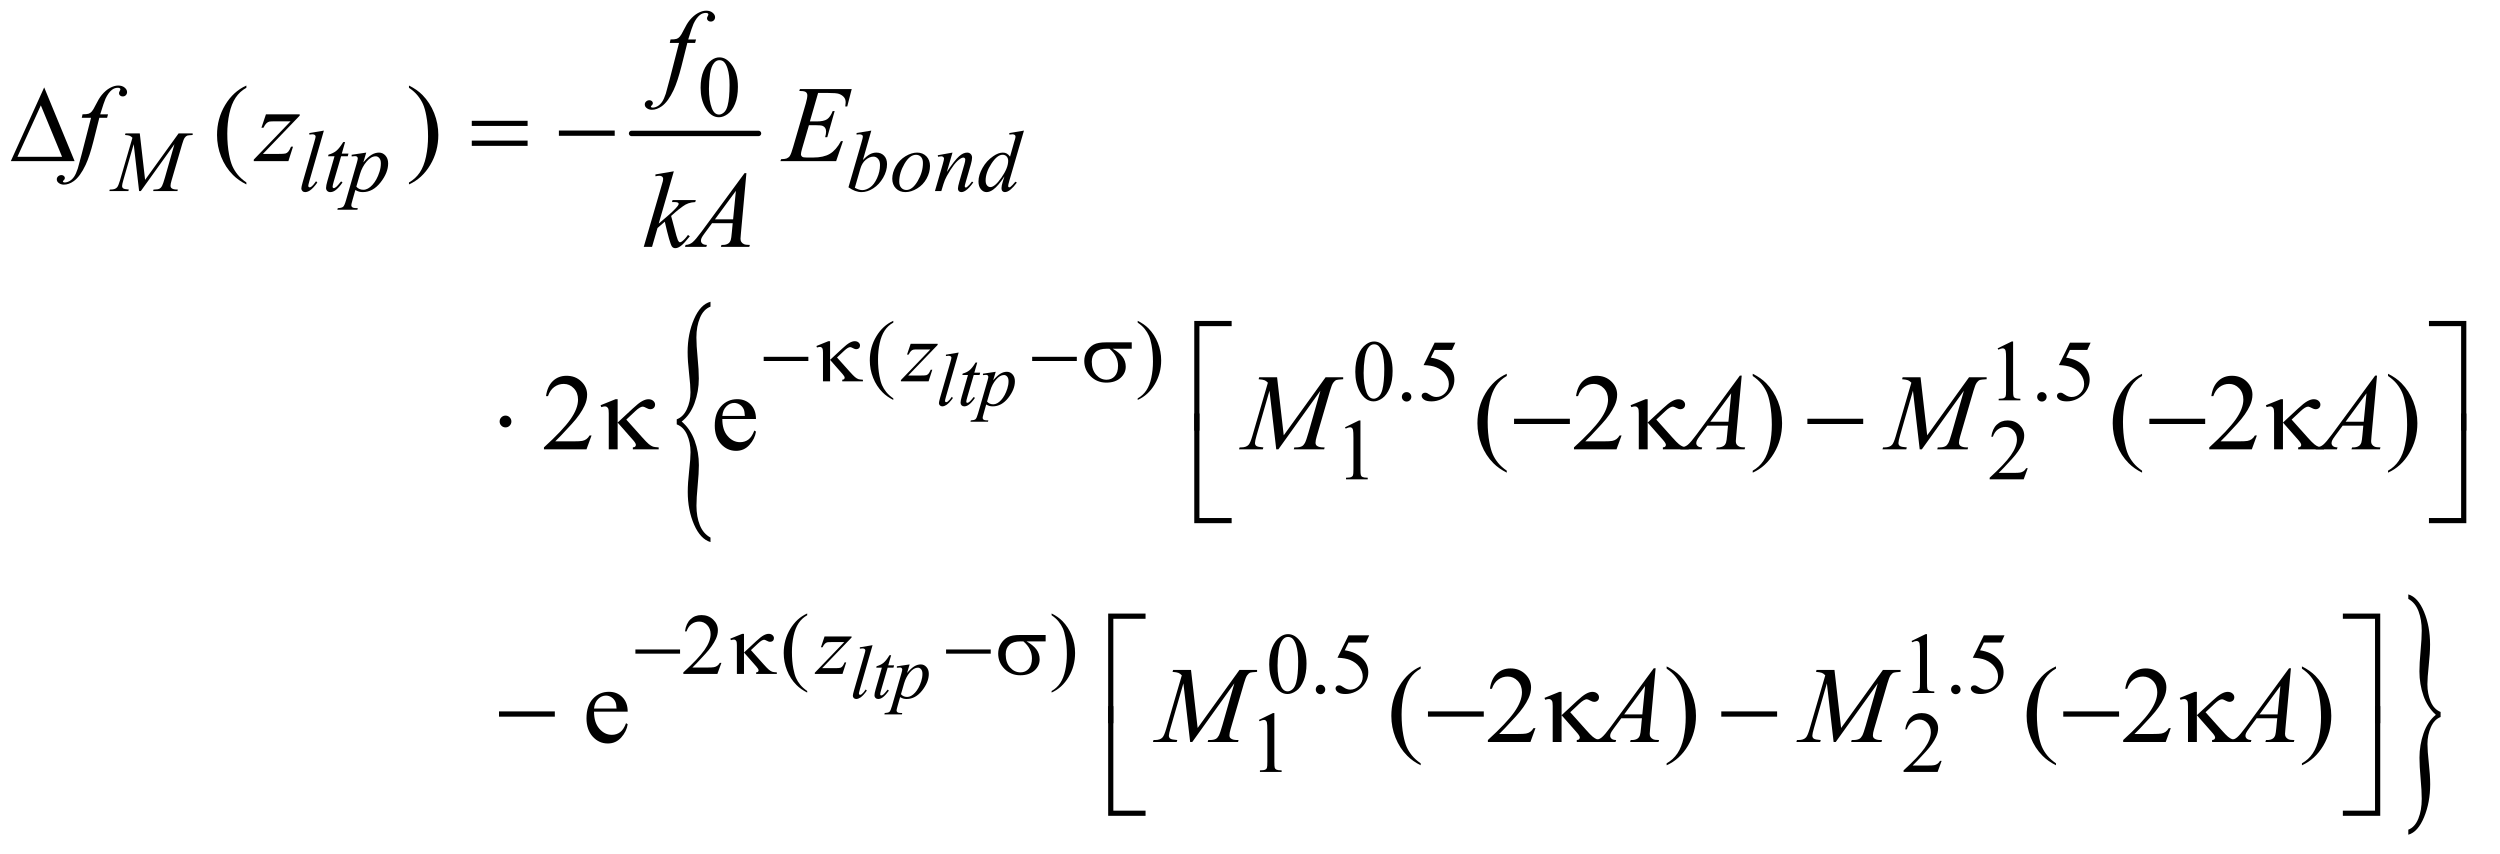 <?xml version="1.0" encoding="UTF-8"?>
<!DOCTYPE svg PUBLIC '-//W3C//DTD SVG 1.0//EN'
          'http://www.w3.org/TR/2001/REC-SVG-20010904/DTD/svg10.dtd'>
<svg stroke-dasharray="none" shape-rendering="auto" xmlns="http://www.w3.org/2000/svg" font-family="'Dialog'" text-rendering="auto" width="360" fill-opacity="1" color-interpolation="auto" color-rendering="auto" preserveAspectRatio="xMidYMid meet" font-size="12px" viewBox="0 0 360 123" fill="black" xmlns:xlink="http://www.w3.org/1999/xlink" stroke="black" image-rendering="auto" stroke-miterlimit="10" stroke-linecap="square" stroke-linejoin="miter" font-style="normal" stroke-width="1" height="123" stroke-dashoffset="0" font-weight="normal" stroke-opacity="1"
><!--Generated by the Batik Graphics2D SVG Generator--><defs id="genericDefs"
  /><g
  ><defs id="defs1"
    ><clipPath clipPathUnits="userSpaceOnUse" id="clipPath1"
      ><path d="M0.974 2.719 L228.843 2.719 L228.843 80.517 L0.974 80.517 L0.974 2.719 Z"
      /></clipPath
      ><clipPath clipPathUnits="userSpaceOnUse" id="clipPath2"
      ><path d="M31.114 86.864 L31.114 2572.433 L7311.261 2572.433 L7311.261 86.864 Z"
      /></clipPath
      ><clipPath clipPathUnits="userSpaceOnUse" id="clipPath3"
      ><path d="M-2178.622 86.864 L-2178.622 2572.433 L13502.077 2572.433 L13502.077 86.864 Z"
      /></clipPath
      ><clipPath clipPathUnits="userSpaceOnUse" id="clipPath4"
      ><path d="M-0 86.864 L-0 2572.433 L7359.999 2572.433 L7359.999 86.864 Z"
      /></clipPath
      ><clipPath clipPathUnits="userSpaceOnUse" id="clipPath5"
      ><path d="M-8501.921 86.864 L-8501.921 2572.433 L7541.042 2572.433 L7541.042 86.864 Z"
      /></clipPath
      ><clipPath clipPathUnits="userSpaceOnUse" id="clipPath6"
      ><path d="M0 86.864 L0 2572.433 L7359.999 2572.433 L7359.999 86.864 Z"
      /></clipPath
    ></defs
    ><g stroke-width="16" transform="scale(1.576,1.576) translate(-0.974,-2.719) matrix(0.031,0,0,0.031,0,0)" stroke-linejoin="round" stroke-linecap="round"
    ><line y2="481" fill="none" x1="1893" clip-path="url(#clipPath2)" x2="2267" y1="481"
    /></g
    ><g transform="matrix(0.023,0,0,0.049,49.887,-4.284)"
    ><path d="M2067.953 1334.531 L2067.953 1319.75 Q2108.875 1312.562 2131.422 1289.828 Q2153.969 1267.094 2153.969 1240.188 Q2153.969 1220.484 2145.062 1184.297 Q2136.156 1148.109 2136.156 1121.969 Q2136.156 1068.547 2176.32 1025.156 Q2216.484 981.765 2279.375 974.187 L2279.375 988.594 Q2236.188 996.172 2213.641 1021.18 Q2191.094 1046.187 2191.094 1079.156 Q2191.094 1102.265 2198.672 1138.828 Q2206.25 1175.39 2206.25 1200.015 Q2206.25 1237.531 2179.352 1272.203 Q2152.453 1306.875 2099.016 1326.203 Q2153.578 1348.172 2180.102 1382.273 Q2206.625 1416.375 2206.625 1454.265 Q2206.625 1477 2199.047 1514.133 Q2191.469 1551.265 2191.469 1573.625 Q2191.469 1606.219 2212.883 1631.031 Q2234.297 1655.844 2279.375 1667.219 L2279.375 1680.484 Q2216.109 1671.766 2176.508 1629.141 Q2136.906 1586.516 2136.906 1533.078 Q2136.906 1507.688 2145.625 1471.125 Q2154.344 1434.562 2154.344 1416.375 Q2154.344 1388.344 2132.938 1365.414 Q2111.531 1342.484 2067.953 1334.531 Z" stroke="none" clip-path="url(#clipPath4)"
    /></g
    ><g transform="matrix(0.022,0,0,0.049,190.286,-4.284)"
    ><path d="M7325.516 2179.75 L7325.516 2194.531 Q7284.219 2201.734 7261.859 2224.469 Q7239.5 2247.203 7239.5 2274.109 Q7239.5 2293.812 7248.406 2330.188 Q7257.312 2366.562 7257.312 2392.328 Q7257.312 2445.75 7217.148 2489.133 Q7176.984 2532.516 7114.094 2540.484 L7114.094 2525.703 Q7157.281 2518.125 7179.641 2493.305 Q7202 2468.484 7202 2435.141 Q7202 2412.031 7194.609 2375.461 Q7187.219 2338.891 7187.219 2314.266 Q7187.219 2276.75 7214.117 2242.086 Q7241.016 2207.422 7294.453 2188.094 Q7239.5 2166.109 7213.172 2132.008 Q7186.844 2097.906 7186.844 2060.406 Q7186.844 2037.281 7194.422 2000.148 Q7202 1963.016 7202 1940.672 Q7202 1908.453 7180.586 1883.445 Q7159.172 1858.438 7114.094 1847.453 L7114.094 1834.188 Q7177.359 1842.531 7216.961 1885.344 Q7256.562 1928.156 7256.562 1981.203 Q7256.562 2006.594 7247.844 2043.156 Q7239.125 2079.719 7239.125 2098.297 Q7239.125 2125.953 7260.344 2148.875 Q7281.562 2171.797 7325.516 2179.75 Z" stroke="none" clip-path="url(#clipPath6)"
    /></g
    ><g transform="matrix(0.049,0,0,0.049,-1.535,-4.284)"
    ><path d="M2275.625 1136 L2406.875 1136 L2406.875 1148.375 L2275.625 1148.375 L2275.625 1136 ZM2470.75 1090.125 L2470.75 1145 L2506.125 1112.125 Q2519.875 1099.25 2528.188 1094.688 Q2536.5 1090.125 2543.125 1090.125 Q2550.125 1090.125 2554.438 1093.938 Q2558.75 1097.75 2558.75 1102.75 Q2558.75 1107.625 2555.625 1110.625 Q2552.5 1113.625 2547.375 1113.625 Q2543.875 1113.625 2539.75 1111.375 Q2532.5 1107.5 2530.125 1107.5 Q2523.5 1107.5 2512.125 1118.25 L2491.125 1138 L2528.5 1179.75 Q2538.75 1191.25 2543.938 1195.562 Q2549.125 1199.875 2554 1201.625 Q2557.25 1202.75 2567.25 1203.375 L2567.25 1208 L2506.5 1208 L2506.5 1203.375 Q2510.375 1203 2511.75 1201.75 Q2513.625 1199.75 2513.625 1197.5 Q2513.625 1193.75 2507.375 1186.625 L2470.75 1145 L2470.75 1208 L2449.875 1208 L2449.875 1123.375 Q2449.875 1114.375 2448.375 1111.625 Q2445.625 1107 2441 1107 Q2437.875 1107 2432.25 1108.75 L2430.625 1104.25 L2465.625 1090.125 L2470.75 1090.125 ZM3064.625 1136 L3195.875 1136 L3195.875 1148.375 L3064.625 1148.375 L3064.625 1136 ZM3357.25 1112.375 L3301.25 1112.375 Q3320.125 1122.875 3329.875 1135.625 Q3339.625 1148.375 3339.625 1165.125 Q3339.625 1184.375 3324.125 1198.125 Q3308.625 1211.875 3282.625 1211.875 Q3255.25 1211.875 3236.5 1193.25 Q3217.75 1174.625 3217.75 1148.25 Q3217.75 1132.375 3225.625 1119.5 Q3233.5 1106.625 3245.562 1100.062 Q3257.625 1093.5 3282.5 1093.5 L3357.25 1093.5 L3357.25 1112.375 ZM3291.875 1112.375 Q3286.625 1112.25 3283.875 1112.25 Q3261.5 1112.25 3250.688 1122.25 Q3239.875 1132.25 3239.875 1150.5 Q3239.875 1174.375 3252.75 1188.875 Q3265.625 1203.375 3283.25 1203.375 Q3298 1203.375 3307.5 1192.812 Q3317 1182.25 3317 1162.375 Q3317 1133.625 3291.875 1112.375 Z" stroke="none" clip-path="url(#clipPath2)"
    /></g
    ><g transform="matrix(0.049,0,0,0.049,-1.535,-4.284)"
    ><path d="M1898.625 1996 L2029.875 1996 L2029.875 2008.375 L1898.625 2008.375 L1898.625 1996 ZM2217.75 1950.125 L2217.75 2005 L2253.125 1972.125 Q2266.875 1959.25 2275.188 1954.688 Q2283.5 1950.125 2290.125 1950.125 Q2297.125 1950.125 2301.438 1953.938 Q2305.75 1957.75 2305.75 1962.75 Q2305.75 1967.625 2302.625 1970.625 Q2299.5 1973.625 2294.375 1973.625 Q2290.875 1973.625 2286.75 1971.375 Q2279.5 1967.5 2277.125 1967.5 Q2270.5 1967.5 2259.125 1978.25 L2238.125 1998 L2275.5 2039.75 Q2285.75 2051.25 2290.938 2055.562 Q2296.125 2059.875 2301 2061.625 Q2304.25 2062.75 2314.25 2063.375 L2314.25 2068 L2253.5 2068 L2253.5 2063.375 Q2257.375 2063 2258.75 2061.75 Q2260.625 2059.75 2260.625 2057.5 Q2260.625 2053.75 2254.375 2046.625 L2217.75 2005 L2217.75 2068 L2196.875 2068 L2196.875 1983.375 Q2196.875 1974.375 2195.375 1971.625 Q2192.625 1967 2188 1967 Q2184.875 1967 2179.25 1968.75 L2177.625 1964.25 L2212.625 1950.125 L2217.75 1950.125 ZM2811.625 1996 L2942.875 1996 L2942.875 2008.375 L2811.625 2008.375 L2811.625 1996 ZM3104.25 1972.375 L3048.25 1972.375 Q3067.125 1982.875 3076.875 1995.625 Q3086.625 2008.375 3086.625 2025.125 Q3086.625 2044.375 3071.125 2058.125 Q3055.625 2071.875 3029.625 2071.875 Q3002.25 2071.875 2983.5 2053.25 Q2964.75 2034.625 2964.75 2008.25 Q2964.75 1992.375 2972.625 1979.5 Q2980.5 1966.625 2992.562 1960.062 Q3004.625 1953.5 3029.5 1953.5 L3104.25 1953.5 L3104.25 1972.375 ZM3038.875 1972.375 Q3033.625 1972.25 3030.875 1972.25 Q3008.5 1972.25 2997.688 1982.25 Q2986.875 1992.25 2986.875 2010.5 Q2986.875 2034.375 2999.75 2048.875 Q3012.625 2063.375 3030.25 2063.375 Q3045 2063.375 3054.5 2052.812 Q3064 2042.25 3064 2022.375 Q3064 1993.625 3038.875 1972.375 Z" stroke="none" clip-path="url(#clipPath2)"
    /></g
    ><g transform="matrix(0.049,0,0,0.049,-1.535,-4.284)"
    ><path d="M250.562 561 L63.062 561 L161.188 344.281 L250.562 561 ZM213.688 548.188 L151.344 397.094 L82.594 548.188 L213.688 548.188 ZM1417.781 442.406 L1581.844 442.406 L1581.844 457.562 L1417.781 457.562 L1417.781 442.406 ZM1417.781 500.688 L1581.844 500.688 L1581.844 516.156 L1417.781 516.156 L1417.781 500.688 ZM1673.781 471 L1837.844 471 L1837.844 486.469 L1673.781 486.469 L1673.781 471 Z" stroke="none" clip-path="url(#clipPath2)"
    /></g
    ><g transform="matrix(0.049,0,0,0.049,-1.535,-4.284)"
    ><path d="M3556.156 1352.938 L3541 1352.938 L3541 1030.594 L3650.844 1030.594 L3650.844 1045.906 L3556.156 1045.906 L3556.156 1352.938 ZM7169.469 1030.594 L7279.312 1030.594 L7279.312 1352.938 L7264 1352.938 L7264 1045.906 L7169.469 1045.906 L7169.469 1030.594 Z" stroke="none" clip-path="url(#clipPath2)"
    /></g
    ><g transform="matrix(0.049,0,0,0.049,-1.535,-4.284)"
    ><path d="M1534.188 1326.125 Q1534.188 1333.312 1529.109 1338.391 Q1524.031 1343.469 1517 1343.469 Q1509.812 1343.469 1504.734 1338.391 Q1499.656 1333.312 1499.656 1326.125 Q1499.656 1318.938 1504.734 1313.859 Q1509.812 1308.781 1517 1308.781 Q1524.031 1308.781 1529.109 1313.859 Q1534.188 1318.938 1534.188 1326.125 ZM1846.438 1260.656 L1846.438 1329.25 L1890.656 1288.156 Q1907.844 1272.062 1918.235 1266.36 Q1928.625 1260.656 1936.906 1260.656 Q1945.656 1260.656 1951.047 1265.422 Q1956.438 1270.188 1956.438 1276.438 Q1956.438 1282.531 1952.531 1286.281 Q1948.625 1290.031 1942.219 1290.031 Q1937.844 1290.031 1932.688 1287.219 Q1923.625 1282.375 1920.657 1282.375 Q1912.375 1282.375 1898.157 1295.813 L1871.907 1320.5 L1918.625 1372.688 Q1931.438 1387.063 1937.922 1392.453 Q1944.406 1397.844 1950.5 1400.032 Q1954.563 1401.438 1967.063 1402.219 L1967.063 1408 L1891.125 1408 L1891.125 1402.219 Q1895.969 1401.75 1897.688 1400.188 Q1900.032 1397.688 1900.032 1394.875 Q1900.032 1390.188 1892.219 1381.282 L1846.438 1329.25 L1846.438 1408 L1820.344 1408 L1820.344 1302.219 Q1820.344 1290.969 1818.469 1287.532 Q1815.032 1281.75 1809.25 1281.75 Q1805.344 1281.75 1798.313 1283.938 L1796.282 1278.313 L1840.032 1260.657 L1846.438 1260.657 ZM4480.781 1318 L4644.844 1318 L4644.844 1333.469 L4480.781 1333.469 L4480.781 1318 ZM4873.438 1260.656 L4873.438 1329.25 L4917.656 1288.156 Q4934.844 1272.062 4945.234 1266.36 Q4955.625 1260.656 4963.906 1260.656 Q4972.656 1260.656 4978.047 1265.422 Q4983.438 1270.188 4983.438 1276.438 Q4983.438 1282.531 4979.531 1286.281 Q4975.625 1290.031 4969.219 1290.031 Q4964.844 1290.031 4959.688 1287.219 Q4950.625 1282.375 4947.656 1282.375 Q4939.375 1282.375 4925.156 1295.813 L4898.906 1320.5 L4945.625 1372.688 Q4958.438 1387.063 4964.922 1392.453 Q4971.406 1397.844 4977.5 1400.032 Q4981.562 1401.438 4994.062 1402.219 L4994.062 1408 L4918.125 1408 L4918.125 1402.219 Q4922.969 1401.75 4924.688 1400.188 Q4927.031 1397.688 4927.031 1394.875 Q4927.031 1390.188 4919.219 1381.282 L4873.438 1329.25 L4873.438 1408 L4847.344 1408 L4847.344 1302.219 Q4847.344 1290.969 4845.469 1287.532 Q4842.031 1281.75 4836.25 1281.75 Q4832.344 1281.75 4825.312 1283.938 L4823.281 1278.313 L4867.031 1260.657 L4873.438 1260.657 ZM5342.781 1318 L5506.844 1318 L5506.844 1333.469 L5342.781 1333.469 L5342.781 1318 ZM6347.781 1318 L6511.844 1318 L6511.844 1333.469 L6347.781 1333.469 L6347.781 1318 ZM6740.438 1260.656 L6740.438 1329.25 L6784.656 1288.156 Q6801.844 1272.062 6812.234 1266.36 Q6822.625 1260.656 6830.906 1260.656 Q6839.656 1260.656 6845.047 1265.422 Q6850.438 1270.188 6850.438 1276.438 Q6850.438 1282.531 6846.531 1286.281 Q6842.625 1290.031 6836.219 1290.031 Q6831.844 1290.031 6826.688 1287.219 Q6817.625 1282.375 6814.656 1282.375 Q6806.375 1282.375 6792.156 1295.813 L6765.906 1320.5 L6812.625 1372.688 Q6825.438 1387.063 6831.922 1392.453 Q6838.406 1397.844 6844.5 1400.032 Q6848.562 1401.438 6861.062 1402.219 L6861.062 1408 L6785.125 1408 L6785.125 1402.219 Q6789.969 1401.75 6791.688 1400.188 Q6794.031 1397.688 6794.031 1394.875 Q6794.031 1390.188 6786.219 1381.282 L6740.438 1329.25 L6740.438 1408 L6714.344 1408 L6714.344 1302.219 Q6714.344 1290.969 6712.469 1287.532 Q6709.031 1281.75 6703.25 1281.75 Q6699.344 1281.75 6692.312 1283.938 L6690.281 1278.313 L6734.031 1260.657 L6740.438 1260.657 Z" stroke="none" clip-path="url(#clipPath2)"
    /></g
    ><g transform="matrix(0.049,0,0,0.049,-1.535,-4.284)"
    ><path d="M3650.844 1624.938 L3541 1624.938 L3541 1302.594 L3556.156 1302.594 L3556.156 1609.781 L3650.844 1609.781 L3650.844 1624.937 ZM7264 1302.594 L7279.312 1302.594 L7279.312 1624.938 L7169.469 1624.938 L7169.469 1609.781 L7264 1609.781 L7264 1302.594 Z" stroke="none" clip-path="url(#clipPath2)"
    /></g
    ><g transform="matrix(0.049,0,0,0.049,-1.535,-4.284)"
    ><path d="M3303.156 2212.938 L3288 2212.938 L3288 1890.594 L3397.844 1890.594 L3397.844 1905.906 L3303.156 1905.906 L3303.156 2212.938 ZM6916.469 1890.594 L7026.312 1890.594 L7026.312 2212.938 L7011 2212.938 L7011 1905.906 L6916.469 1905.906 L6916.469 1890.594 Z" stroke="none" clip-path="url(#clipPath2)"
    /></g
    ><g transform="matrix(0.049,0,0,0.049,-1.535,-4.284)"
    ><path d="M1497.781 2178 L1661.844 2178 L1661.844 2193.469 L1497.781 2193.469 L1497.781 2178 ZM4227.781 2178 L4391.844 2178 L4391.844 2193.469 L4227.781 2193.469 L4227.781 2178 ZM4620.438 2120.656 L4620.438 2189.25 L4664.656 2148.156 Q4681.844 2132.062 4692.234 2126.359 Q4702.625 2120.656 4710.906 2120.656 Q4719.656 2120.656 4725.047 2125.422 Q4730.438 2130.188 4730.438 2136.438 Q4730.438 2142.531 4726.531 2146.281 Q4722.625 2150.031 4716.219 2150.031 Q4711.844 2150.031 4706.688 2147.219 Q4697.625 2142.375 4694.656 2142.375 Q4686.375 2142.375 4672.156 2155.812 L4645.906 2180.5 L4692.625 2232.688 Q4705.438 2247.062 4711.922 2252.453 Q4718.406 2257.844 4724.5 2260.031 Q4728.562 2261.438 4741.062 2262.219 L4741.062 2268 L4665.125 2268 L4665.125 2262.219 Q4669.969 2261.75 4671.688 2260.188 Q4674.031 2257.688 4674.031 2254.875 Q4674.031 2250.188 4666.219 2241.281 L4620.438 2189.25 L4620.438 2268 L4594.344 2268 L4594.344 2162.219 Q4594.344 2150.969 4592.469 2147.531 Q4589.031 2141.75 4583.25 2141.75 Q4579.344 2141.75 4572.312 2143.938 L4570.281 2138.312 L4614.031 2120.656 L4620.438 2120.656 ZM5089.781 2178 L5253.844 2178 L5253.844 2193.469 L5089.781 2193.469 L5089.781 2178 ZM6094.781 2178 L6258.844 2178 L6258.844 2193.469 L6094.781 2193.469 L6094.781 2178 ZM6487.438 2120.656 L6487.438 2189.25 L6531.656 2148.156 Q6548.844 2132.062 6559.234 2126.359 Q6569.625 2120.656 6577.906 2120.656 Q6586.656 2120.656 6592.047 2125.422 Q6597.438 2130.188 6597.438 2136.438 Q6597.438 2142.531 6593.531 2146.281 Q6589.625 2150.031 6583.219 2150.031 Q6578.844 2150.031 6573.688 2147.219 Q6564.625 2142.375 6561.656 2142.375 Q6553.375 2142.375 6539.156 2155.812 L6512.906 2180.5 L6559.625 2232.688 Q6572.438 2247.062 6578.922 2252.453 Q6585.406 2257.844 6591.5 2260.031 Q6595.562 2261.438 6608.062 2262.219 L6608.062 2268 L6532.125 2268 L6532.125 2262.219 Q6536.969 2261.75 6538.688 2260.188 Q6541.031 2257.688 6541.031 2254.875 Q6541.031 2250.188 6533.219 2241.281 L6487.438 2189.25 L6487.438 2268 L6461.344 2268 L6461.344 2162.219 Q6461.344 2150.969 6459.469 2147.531 Q6456.031 2141.75 6450.25 2141.75 Q6446.344 2141.75 6439.312 2143.938 L6437.281 2138.312 L6481.031 2120.656 L6487.438 2120.656 Z" stroke="none" clip-path="url(#clipPath2)"
    /></g
    ><g transform="matrix(0.049,0,0,0.049,-1.535,-4.284)"
    ><path d="M3397.844 2484.938 L3288 2484.938 L3288 2162.594 L3303.156 2162.594 L3303.156 2469.781 L3397.844 2469.781 L3397.844 2484.938 ZM7011 2162.594 L7026.312 2162.594 L7026.312 2484.938 L6916.469 2484.938 L6916.469 2469.781 L7011 2469.781 L7011 2162.594 Z" stroke="none" clip-path="url(#clipPath2)"
    /></g
    ><g transform="matrix(0.049,0,0,0.049,-1.535,-4.284)"
    ><path d="M2090.25 345.25 Q2090.25 316.25 2099 295.312 Q2107.75 274.375 2122.25 264.125 Q2133.5 256 2145.5 256 Q2165 256 2180.5 275.875 Q2199.875 300.5 2199.875 342.625 Q2199.875 372.125 2191.375 392.75 Q2182.875 413.375 2169.688 422.688 Q2156.5 432 2144.25 432 Q2120 432 2103.875 403.375 Q2090.25 379.25 2090.25 345.25 ZM2114.75 348.375 Q2114.75 383.375 2123.375 405.5 Q2130.5 424.125 2144.625 424.125 Q2151.375 424.125 2158.625 418.062 Q2165.875 412 2169.625 397.75 Q2175.375 376.25 2175.375 337.125 Q2175.375 308.125 2169.375 288.75 Q2164.875 274.375 2157.75 268.375 Q2152.625 264.25 2145.375 264.25 Q2136.875 264.25 2130.25 271.875 Q2121.25 282.25 2118 304.5 Q2114.75 326.75 2114.75 348.375 Z" stroke="none" clip-path="url(#clipPath2)"
    /></g
    ><g transform="matrix(0.049,0,0,0.049,-1.535,-4.284)"
    ><path d="M2656.5 1258.125 L2656.5 1262.75 Q2637.625 1253.25 2625 1240.5 Q2607 1222.375 2597.25 1197.75 Q2587.5 1173.125 2587.5 1146.625 Q2587.5 1107.875 2606.625 1075.938 Q2625.75 1044 2656.5 1030.25 L2656.5 1035.5 Q2641.125 1044 2631.25 1058.75 Q2621.375 1073.5 2616.5 1096.125 Q2611.625 1118.75 2611.625 1143.375 Q2611.625 1170.125 2615.75 1192 Q2619 1209.25 2623.625 1219.688 Q2628.25 1230.125 2636.062 1239.75 Q2643.875 1249.375 2656.5 1258.125 ZM3374.75 1035.5 L3374.75 1030.25 Q3393.75 1039.625 3406.375 1052.375 Q3424.25 1070.625 3434 1095.188 Q3443.75 1119.75 3443.75 1146.375 Q3443.75 1185.125 3424.688 1217.062 Q3405.625 1249 3374.75 1262.75 L3374.75 1258.125 Q3390.125 1249.5 3400.062 1234.812 Q3410 1220.125 3414.812 1197.438 Q3419.625 1174.75 3419.625 1150.125 Q3419.625 1123.5 3415.5 1101.5 Q3412.375 1084.25 3407.688 1073.875 Q3403 1063.5 3395.25 1053.875 Q3387.5 1044.25 3374.75 1035.5 Z" stroke="none" clip-path="url(#clipPath2)"
    /></g
    ><g transform="matrix(0.049,0,0,0.049,-1.535,-4.284)"
    ><path d="M4014.25 1180.25 Q4014.25 1151.25 4023 1130.312 Q4031.75 1109.375 4046.25 1099.125 Q4057.5 1091 4069.5 1091 Q4089 1091 4104.5 1110.875 Q4123.875 1135.5 4123.875 1177.625 Q4123.875 1207.125 4115.375 1227.75 Q4106.875 1248.375 4093.688 1257.688 Q4080.5 1267 4068.25 1267 Q4044 1267 4027.875 1238.375 Q4014.25 1214.25 4014.25 1180.25 ZM4038.75 1183.375 Q4038.75 1218.375 4047.375 1240.5 Q4054.5 1259.125 4068.625 1259.125 Q4075.375 1259.125 4082.625 1253.062 Q4089.875 1247 4093.625 1232.75 Q4099.375 1211.25 4099.375 1172.125 Q4099.375 1143.125 4093.375 1123.75 Q4088.875 1109.375 4081.75 1103.375 Q4076.625 1099.25 4069.375 1099.25 Q4060.875 1099.25 4054.25 1106.875 Q4045.25 1117.25 4042 1139.5 Q4038.75 1161.75 4038.75 1183.375 ZM4165 1239.75 Q4170.875 1239.75 4174.875 1243.812 Q4178.875 1247.875 4178.875 1253.625 Q4178.875 1259.375 4174.812 1263.438 Q4170.75 1267.5 4165 1267.5 Q4159.25 1267.5 4155.188 1263.438 Q4151.125 1259.375 4151.125 1253.625 Q4151.125 1247.75 4155.188 1243.75 Q4159.25 1239.75 4165 1239.75 ZM4308.125 1094.5 L4298.375 1115.75 L4247.375 1115.75 L4236.25 1138.5 Q4269.375 1143.375 4288.75 1163.125 Q4305.375 1180.125 4305.375 1203.125 Q4305.375 1216.5 4299.938 1227.875 Q4294.5 1239.25 4286.25 1247.25 Q4278 1255.25 4267.875 1260.125 Q4253.5 1267 4238.375 1267 Q4223.125 1267 4216.188 1261.812 Q4209.25 1256.625 4209.25 1250.375 Q4209.25 1246.875 4212.125 1244.188 Q4215 1241.5 4219.375 1241.5 Q4222.625 1241.5 4225.062 1242.5 Q4227.5 1243.5 4233.375 1247.625 Q4242.75 1254.125 4252.375 1254.125 Q4267 1254.125 4278.062 1243.062 Q4289.125 1232 4289.125 1216.125 Q4289.125 1200.75 4279.25 1187.438 Q4269.375 1174.125 4252 1166.875 Q4238.375 1161.25 4214.875 1160.375 L4247.375 1094.5 L4308.125 1094.5 ZM5902 1111.125 L5943.25 1091 L5947.375 1091 L5947.375 1234.125 Q5947.375 1248.375 5948.562 1251.875 Q5949.75 1255.375 5953.5 1257.25 Q5957.25 1259.125 5968.75 1259.375 L5968.75 1264 L5905 1264 L5905 1259.375 Q5917 1259.125 5920.5 1257.312 Q5924 1255.5 5925.375 1252.438 Q5926.75 1249.375 5926.75 1234.125 L5926.75 1142.625 Q5926.75 1124.125 5925.5 1118.875 Q5924.625 1114.875 5922.312 1113 Q5920 1111.125 5916.75 1111.125 Q5912.125 1111.125 5903.875 1115 L5902 1111.125 ZM6032 1239.75 Q6037.875 1239.75 6041.875 1243.812 Q6045.875 1247.875 6045.875 1253.625 Q6045.875 1259.375 6041.812 1263.438 Q6037.75 1267.5 6032 1267.5 Q6026.25 1267.5 6022.188 1263.438 Q6018.125 1259.375 6018.125 1253.625 Q6018.125 1247.75 6022.188 1243.75 Q6026.25 1239.75 6032 1239.75 ZM6175.125 1094.5 L6165.375 1115.75 L6114.375 1115.75 L6103.25 1138.5 Q6136.375 1143.375 6155.75 1163.125 Q6172.375 1180.125 6172.375 1203.125 Q6172.375 1216.5 6166.938 1227.875 Q6161.5 1239.25 6153.25 1247.25 Q6145 1255.25 6134.875 1260.125 Q6120.5 1267 6105.375 1267 Q6090.125 1267 6083.188 1261.812 Q6076.25 1256.625 6076.25 1250.375 Q6076.25 1246.875 6079.125 1244.188 Q6082 1241.5 6086.375 1241.5 Q6089.625 1241.5 6092.062 1242.5 Q6094.5 1243.5 6100.375 1247.625 Q6109.75 1254.125 6119.375 1254.125 Q6134 1254.125 6145.062 1243.062 Q6156.125 1232 6156.125 1216.125 Q6156.125 1200.75 6146.25 1187.438 Q6136.375 1174.125 6119 1166.875 Q6105.375 1161.25 6081.875 1160.375 L6114.375 1094.5 L6175.125 1094.5 Z" stroke="none" clip-path="url(#clipPath2)"
    /></g
    ><g transform="matrix(0.049,0,0,0.049,-1.535,-4.284)"
    ><path d="M3984 1343.125 L4025.25 1323 L4029.375 1323 L4029.375 1466.125 Q4029.375 1480.375 4030.562 1483.875 Q4031.75 1487.375 4035.5 1489.25 Q4039.25 1491.125 4050.75 1491.375 L4050.75 1496 L3987 1496 L3987 1491.375 Q3999 1491.125 4002.5 1489.312 Q4006 1487.5 4007.375 1484.438 Q4008.75 1481.375 4008.75 1466.125 L4008.75 1374.625 Q4008.75 1356.125 4007.5 1350.875 Q4006.625 1346.875 4004.312 1345 Q4002 1343.125 3998.75 1343.125 Q3994.125 1343.125 3985.875 1347 L3984 1343.125 ZM5990.375 1463.375 L5978.5 1496 L5878.5 1496 L5878.5 1491.375 Q5922.625 1451.125 5940.625 1425.625 Q5958.625 1400.125 5958.625 1379 Q5958.625 1362.875 5948.75 1352.5 Q5938.875 1342.125 5925.125 1342.125 Q5912.625 1342.125 5902.688 1349.438 Q5892.75 1356.75 5888 1370.875 L5883.375 1370.875 Q5886.5 1347.75 5899.438 1335.375 Q5912.375 1323 5931.75 1323 Q5952.375 1323 5966.188 1336.25 Q5980 1349.5 5980 1367.5 Q5980 1380.375 5974 1393.25 Q5964.75 1413.5 5944 1436.125 Q5912.875 1470.125 5905.125 1477.125 L5949.375 1477.125 Q5962.875 1477.125 5968.312 1476.125 Q5973.75 1475.125 5978.125 1472.062 Q5982.5 1469 5985.75 1463.375 L5990.375 1463.375 Z" stroke="none" clip-path="url(#clipPath2)"
    /></g
    ><g transform="matrix(0.049,0,0,0.049,-1.535,-4.284)"
    ><path d="M2151.375 2035.375 L2139.5 2068 L2039.5 2068 L2039.5 2063.375 Q2083.625 2023.125 2101.625 1997.625 Q2119.625 1972.125 2119.625 1951 Q2119.625 1934.875 2109.75 1924.5 Q2099.875 1914.125 2086.125 1914.125 Q2073.625 1914.125 2063.688 1921.438 Q2053.75 1928.75 2049 1942.875 L2044.375 1942.875 Q2047.5 1919.75 2060.438 1907.375 Q2073.375 1895 2092.75 1895 Q2113.375 1895 2127.188 1908.25 Q2141 1921.5 2141 1939.5 Q2141 1952.375 2135 1965.25 Q2125.75 1985.5 2105 2008.125 Q2073.875 2042.125 2066.125 2049.125 L2110.375 2049.125 Q2123.875 2049.125 2129.312 2048.125 Q2134.75 2047.125 2139.125 2044.062 Q2143.5 2041 2146.75 2035.375 L2151.375 2035.375 ZM2403.5 2118.125 L2403.5 2122.75 Q2384.625 2113.25 2372 2100.5 Q2354 2082.375 2344.25 2057.75 Q2334.5 2033.125 2334.5 2006.625 Q2334.5 1967.875 2353.625 1935.938 Q2372.75 1904 2403.5 1890.25 L2403.5 1895.5 Q2388.125 1904 2378.25 1918.75 Q2368.375 1933.5 2363.5 1956.125 Q2358.625 1978.75 2358.625 2003.375 Q2358.625 2030.125 2362.75 2052 Q2366 2069.25 2370.625 2079.688 Q2375.25 2090.125 2383.062 2099.75 Q2390.875 2109.375 2403.5 2118.125 ZM3121.75 1895.5 L3121.75 1890.25 Q3140.75 1899.625 3153.375 1912.375 Q3171.25 1930.625 3181 1955.188 Q3190.75 1979.75 3190.75 2006.375 Q3190.75 2045.125 3171.688 2077.062 Q3152.625 2109 3121.75 2122.75 L3121.75 2118.125 Q3137.125 2109.5 3147.062 2094.812 Q3157 2080.125 3161.812 2057.438 Q3166.625 2034.75 3166.625 2010.125 Q3166.625 1983.5 3162.5 1961.5 Q3159.375 1944.25 3154.688 1933.875 Q3150 1923.5 3142.25 1913.875 Q3134.5 1904.25 3121.75 1895.5 Z" stroke="none" clip-path="url(#clipPath2)"
    /></g
    ><g transform="matrix(0.049,0,0,0.049,-1.535,-4.284)"
    ><path d="M3761.25 2040.25 Q3761.25 2011.25 3770 1990.312 Q3778.75 1969.375 3793.25 1959.125 Q3804.5 1951 3816.5 1951 Q3836 1951 3851.5 1970.875 Q3870.875 1995.5 3870.875 2037.625 Q3870.875 2067.125 3862.375 2087.75 Q3853.875 2108.375 3840.688 2117.688 Q3827.5 2127 3815.25 2127 Q3791 2127 3774.875 2098.375 Q3761.25 2074.25 3761.25 2040.25 ZM3785.75 2043.375 Q3785.75 2078.375 3794.375 2100.5 Q3801.5 2119.125 3815.625 2119.125 Q3822.375 2119.125 3829.625 2113.062 Q3836.875 2107 3840.625 2092.75 Q3846.375 2071.25 3846.375 2032.125 Q3846.375 2003.125 3840.375 1983.75 Q3835.875 1969.375 3828.75 1963.375 Q3823.625 1959.25 3816.375 1959.25 Q3807.875 1959.25 3801.25 1966.875 Q3792.25 1977.25 3789 1999.5 Q3785.75 2021.75 3785.75 2043.375 ZM3912 2099.75 Q3917.875 2099.75 3921.875 2103.812 Q3925.875 2107.875 3925.875 2113.625 Q3925.875 2119.375 3921.812 2123.438 Q3917.75 2127.5 3912 2127.5 Q3906.25 2127.5 3902.188 2123.438 Q3898.125 2119.375 3898.125 2113.625 Q3898.125 2107.75 3902.188 2103.75 Q3906.25 2099.75 3912 2099.75 ZM4055.125 1954.5 L4045.375 1975.75 L3994.375 1975.75 L3983.25 1998.5 Q4016.375 2003.375 4035.75 2023.125 Q4052.375 2040.125 4052.375 2063.125 Q4052.375 2076.5 4046.938 2087.875 Q4041.5 2099.25 4033.25 2107.25 Q4025 2115.25 4014.875 2120.125 Q4000.5 2127 3985.375 2127 Q3970.125 2127 3963.188 2121.812 Q3956.25 2116.625 3956.25 2110.375 Q3956.25 2106.875 3959.125 2104.188 Q3962 2101.5 3966.375 2101.5 Q3969.625 2101.5 3972.062 2102.5 Q3974.5 2103.5 3980.375 2107.625 Q3989.75 2114.125 3999.375 2114.125 Q4014 2114.125 4025.062 2103.062 Q4036.125 2092 4036.125 2076.125 Q4036.125 2060.75 4026.25 2047.438 Q4016.375 2034.125 3999 2026.875 Q3985.375 2021.25 3961.875 2020.375 L3994.375 1954.5 L4055.125 1954.5 ZM5649 1971.125 L5690.25 1951 L5694.375 1951 L5694.375 2094.125 Q5694.375 2108.375 5695.562 2111.875 Q5696.75 2115.375 5700.5 2117.25 Q5704.25 2119.125 5715.75 2119.375 L5715.75 2124 L5652 2124 L5652 2119.375 Q5664 2119.125 5667.5 2117.312 Q5671 2115.5 5672.375 2112.438 Q5673.75 2109.375 5673.75 2094.125 L5673.75 2002.625 Q5673.75 1984.125 5672.5 1978.875 Q5671.625 1974.875 5669.312 1973 Q5667 1971.125 5663.75 1971.125 Q5659.125 1971.125 5650.875 1975 L5649 1971.125 ZM5779 2099.75 Q5784.875 2099.75 5788.875 2103.812 Q5792.875 2107.875 5792.875 2113.625 Q5792.875 2119.375 5788.812 2123.438 Q5784.75 2127.5 5779 2127.5 Q5773.25 2127.5 5769.188 2123.438 Q5765.125 2119.375 5765.125 2113.625 Q5765.125 2107.75 5769.188 2103.75 Q5773.25 2099.75 5779 2099.75 ZM5922.125 1954.5 L5912.375 1975.75 L5861.375 1975.75 L5850.25 1998.5 Q5883.375 2003.375 5902.75 2023.125 Q5919.375 2040.125 5919.375 2063.125 Q5919.375 2076.5 5913.938 2087.875 Q5908.5 2099.25 5900.25 2107.25 Q5892 2115.25 5881.875 2120.125 Q5867.5 2127 5852.375 2127 Q5837.125 2127 5830.188 2121.812 Q5823.25 2116.625 5823.25 2110.375 Q5823.25 2106.875 5826.125 2104.188 Q5829 2101.5 5833.375 2101.5 Q5836.625 2101.5 5839.062 2102.5 Q5841.5 2103.5 5847.375 2107.625 Q5856.75 2114.125 5866.375 2114.125 Q5881 2114.125 5892.062 2103.062 Q5903.125 2092 5903.125 2076.125 Q5903.125 2060.75 5893.25 2047.438 Q5883.375 2034.125 5866 2026.875 Q5852.375 2021.25 5828.875 2020.375 L5861.375 1954.5 L5922.125 1954.5 Z" stroke="none" clip-path="url(#clipPath2)"
    /></g
    ><g transform="matrix(0.049,0,0,0.049,-1.535,-4.284)"
    ><path d="M3731 2203.125 L3772.25 2183 L3776.375 2183 L3776.375 2326.125 Q3776.375 2340.375 3777.562 2343.875 Q3778.75 2347.375 3782.5 2349.25 Q3786.25 2351.125 3797.75 2351.375 L3797.75 2356 L3734 2356 L3734 2351.375 Q3746 2351.125 3749.5 2349.312 Q3753 2347.5 3754.375 2344.438 Q3755.75 2341.375 3755.75 2326.125 L3755.75 2234.625 Q3755.75 2216.125 3754.5 2210.875 Q3753.625 2206.875 3751.312 2205 Q3749 2203.125 3745.75 2203.125 Q3741.125 2203.125 3732.875 2207 L3731 2203.125 ZM5737.375 2323.375 L5725.5 2356 L5625.5 2356 L5625.5 2351.375 Q5669.625 2311.125 5687.625 2285.625 Q5705.625 2260.125 5705.625 2239 Q5705.625 2222.875 5695.75 2212.5 Q5685.875 2202.125 5672.125 2202.125 Q5659.625 2202.125 5649.688 2209.438 Q5639.75 2216.75 5635 2230.875 L5630.375 2230.875 Q5633.5 2207.75 5646.438 2195.375 Q5659.375 2183 5678.75 2183 Q5699.375 2183 5713.188 2196.25 Q5727 2209.5 5727 2227.5 Q5727 2240.375 5721 2253.25 Q5711.75 2273.5 5691 2296.125 Q5659.875 2330.125 5652.125 2337.125 L5696.375 2337.125 Q5709.875 2337.125 5715.312 2336.125 Q5720.75 2335.125 5725.125 2332.062 Q5729.5 2329 5732.75 2323.375 L5737.375 2323.375 Z" stroke="none" clip-path="url(#clipPath2)"
    /></g
    ><g transform="matrix(0.049,0,0,0.049,-1.535,-4.284)"
    ><path d="M755.375 623.656 L755.375 629.438 Q731.781 617.562 716 601.625 Q693.5 578.969 681.312 548.188 Q669.125 517.406 669.125 484.281 Q669.125 435.844 693.031 395.922 Q716.938 356 755.375 338.812 L755.375 345.375 Q736.156 356 723.812 374.438 Q711.469 392.875 705.375 421.156 Q699.281 449.438 699.281 480.219 Q699.281 513.656 704.438 541 Q708.5 562.562 714.281 575.609 Q720.062 588.656 729.828 600.688 Q739.594 612.719 755.375 623.656 ZM1233.188 345.375 L1233.188 338.812 Q1256.938 350.531 1272.719 366.469 Q1295.062 389.281 1307.25 419.984 Q1319.438 450.688 1319.438 483.969 Q1319.438 532.406 1295.609 572.328 Q1271.781 612.25 1233.188 629.438 L1233.188 623.656 Q1252.406 612.875 1264.828 594.516 Q1277.25 576.156 1283.266 547.797 Q1289.281 519.438 1289.281 488.656 Q1289.281 455.375 1284.125 427.875 Q1280.219 406.312 1274.359 393.344 Q1268.5 380.375 1258.812 368.344 Q1249.125 356.312 1233.188 345.375 Z" stroke="none" clip-path="url(#clipPath2)"
    /></g
    ><g transform="matrix(0.049,0,0,0.049,-1.535,-4.284)"
    ><path d="M1769.719 1367.219 L1754.875 1408 L1629.875 1408 L1629.875 1402.219 Q1685.031 1351.906 1707.531 1320.031 Q1730.031 1288.156 1730.031 1261.75 Q1730.031 1241.594 1717.688 1228.625 Q1705.344 1215.656 1688.156 1215.656 Q1672.531 1215.656 1660.11 1224.797 Q1647.688 1233.938 1641.75 1251.594 L1635.969 1251.594 Q1639.875 1222.688 1656.047 1207.219 Q1672.219 1191.75 1696.438 1191.75 Q1722.219 1191.75 1739.485 1208.312 Q1756.75 1224.875 1756.75 1247.375 Q1756.75 1263.469 1749.25 1279.562 Q1737.688 1304.875 1711.75 1333.156 Q1672.844 1375.656 1663.156 1384.406 L1718.469 1384.406 Q1735.344 1384.406 1742.141 1383.156 Q1748.938 1381.906 1754.406 1378.078 Q1759.875 1374.25 1763.938 1367.219 L1769.719 1367.219 ZM2154.062 1318.781 Q2153.906 1350.656 2169.531 1368.781 Q2185.156 1386.906 2206.25 1386.906 Q2220.312 1386.906 2230.703 1379.172 Q2241.094 1371.438 2248.125 1352.688 L2252.969 1355.812 Q2249.688 1377.219 2233.906 1394.797 Q2218.125 1412.375 2194.375 1412.375 Q2168.594 1412.375 2150.234 1392.297 Q2131.875 1372.219 2131.875 1338.312 Q2131.875 1301.594 2150.703 1281.047 Q2169.531 1260.5 2197.969 1260.5 Q2222.031 1260.5 2237.5 1276.359 Q2252.969 1292.219 2252.969 1318.781 L2154.062 1318.781 ZM2154.062 1309.719 L2220.312 1309.719 Q2219.531 1295.969 2217.031 1290.344 Q2213.125 1281.594 2205.391 1276.594 Q2197.656 1271.594 2189.219 1271.594 Q2176.25 1271.594 2166.016 1281.672 Q2155.781 1291.75 2154.062 1309.719 ZM4459.375 1470.656 L4459.375 1476.437 Q4435.781 1464.562 4420 1448.625 Q4397.5 1425.969 4385.312 1395.187 Q4373.125 1364.406 4373.125 1331.281 Q4373.125 1282.844 4397.031 1242.922 Q4420.938 1203 4459.375 1185.812 L4459.375 1192.375 Q4440.156 1203 4427.812 1221.438 Q4415.469 1239.875 4409.375 1268.156 Q4403.281 1296.438 4403.281 1327.219 Q4403.281 1360.656 4408.438 1388 Q4412.5 1409.563 4418.281 1422.61 Q4424.062 1435.656 4433.828 1447.688 Q4443.594 1459.719 4459.375 1470.656 ZM4796.719 1367.219 L4781.875 1408 L4656.875 1408 L4656.875 1402.219 Q4712.031 1351.906 4734.531 1320.031 Q4757.031 1288.156 4757.031 1261.75 Q4757.031 1241.594 4744.688 1228.625 Q4732.344 1215.656 4715.156 1215.656 Q4699.531 1215.656 4687.109 1224.797 Q4674.688 1233.938 4668.75 1251.594 L4662.969 1251.594 Q4666.875 1222.688 4683.047 1207.219 Q4699.219 1191.75 4723.438 1191.75 Q4749.219 1191.75 4766.484 1208.312 Q4783.75 1224.875 4783.75 1247.375 Q4783.75 1263.469 4776.25 1279.562 Q4764.688 1304.875 4738.75 1333.156 Q4699.844 1375.656 4690.156 1384.406 L4745.469 1384.406 Q4762.344 1384.406 4769.141 1383.156 Q4775.938 1381.906 4781.406 1378.078 Q4786.875 1374.25 4790.938 1367.219 L4796.719 1367.219 ZM5182.188 1192.375 L5182.188 1185.812 Q5205.938 1197.531 5221.719 1213.469 Q5244.062 1236.281 5256.25 1266.984 Q5268.438 1297.688 5268.438 1330.969 Q5268.438 1379.406 5244.609 1419.328 Q5220.781 1459.25 5182.188 1476.437 L5182.188 1470.656 Q5201.406 1459.875 5213.828 1441.515 Q5226.25 1423.156 5232.266 1394.797 Q5238.281 1366.437 5238.281 1335.656 Q5238.281 1302.375 5233.125 1274.875 Q5229.219 1253.312 5223.359 1240.343 Q5217.5 1227.375 5207.812 1215.343 Q5198.125 1203.312 5182.188 1192.375 ZM6326.375 1470.656 L6326.375 1476.438 Q6302.781 1464.562 6287 1448.625 Q6264.5 1425.969 6252.312 1395.188 Q6240.125 1364.406 6240.125 1331.281 Q6240.125 1282.844 6264.031 1242.922 Q6287.938 1203 6326.375 1185.813 L6326.375 1192.375 Q6307.156 1203 6294.812 1221.438 Q6282.469 1239.875 6276.375 1268.156 Q6270.281 1296.438 6270.281 1327.219 Q6270.281 1360.656 6275.438 1388 Q6279.5 1409.563 6285.281 1422.61 Q6291.062 1435.656 6300.828 1447.688 Q6310.594 1459.719 6326.375 1470.657 ZM6663.719 1367.219 L6648.875 1408 L6523.875 1408 L6523.875 1402.219 Q6579.031 1351.906 6601.531 1320.031 Q6624.031 1288.156 6624.031 1261.75 Q6624.031 1241.594 6611.688 1228.625 Q6599.344 1215.656 6582.156 1215.656 Q6566.531 1215.656 6554.109 1224.797 Q6541.688 1233.938 6535.75 1251.594 L6529.969 1251.594 Q6533.875 1222.688 6550.047 1207.219 Q6566.219 1191.75 6590.438 1191.75 Q6616.219 1191.75 6633.484 1208.313 Q6650.75 1224.875 6650.75 1247.375 Q6650.75 1263.469 6643.25 1279.563 Q6631.688 1304.875 6605.75 1333.156 Q6566.844 1375.656 6557.156 1384.406 L6612.469 1384.406 Q6629.344 1384.406 6636.141 1383.156 Q6642.938 1381.906 6648.406 1378.078 Q6653.875 1374.25 6657.938 1367.219 L6663.719 1367.219 ZM7049.188 1192.375 L7049.188 1185.813 Q7072.938 1197.531 7088.719 1213.469 Q7111.062 1236.281 7123.25 1266.985 Q7135.438 1297.688 7135.438 1330.969 Q7135.438 1379.406 7111.609 1419.328 Q7087.781 1459.25 7049.188 1476.438 L7049.188 1470.656 Q7068.406 1459.875 7080.828 1441.516 Q7093.25 1423.156 7099.266 1394.797 Q7105.281 1366.438 7105.281 1335.656 Q7105.281 1302.375 7100.125 1274.875 Q7096.219 1253.312 7090.359 1240.344 Q7084.5 1227.375 7074.812 1215.344 Q7065.125 1203.312 7049.188 1192.375 Z" stroke="none" clip-path="url(#clipPath2)"
    /></g
    ><g transform="matrix(0.049,0,0,0.049,-1.535,-4.284)"
    ><path d="M1777.062 2178.781 Q1776.906 2210.656 1792.531 2228.781 Q1808.156 2246.906 1829.25 2246.906 Q1843.312 2246.906 1853.703 2239.172 Q1864.094 2231.438 1871.125 2212.688 L1875.969 2215.812 Q1872.688 2237.219 1856.906 2254.797 Q1841.125 2272.375 1817.375 2272.375 Q1791.594 2272.375 1773.234 2252.297 Q1754.875 2232.219 1754.875 2198.312 Q1754.875 2161.594 1773.703 2141.047 Q1792.531 2120.5 1820.969 2120.5 Q1845.031 2120.5 1860.5 2136.359 Q1875.969 2152.219 1875.969 2178.781 L1777.062 2178.781 ZM1777.062 2169.719 L1843.312 2169.719 Q1842.531 2155.969 1840.031 2150.344 Q1836.125 2141.594 1828.391 2136.594 Q1820.656 2131.594 1812.219 2131.594 Q1799.25 2131.594 1789.016 2141.672 Q1778.781 2151.75 1777.062 2169.719 ZM4206.375 2330.656 L4206.375 2336.438 Q4182.781 2324.562 4167 2308.625 Q4144.5 2285.969 4132.312 2255.188 Q4120.125 2224.406 4120.125 2191.281 Q4120.125 2142.844 4144.031 2102.922 Q4167.938 2063 4206.375 2045.812 L4206.375 2052.375 Q4187.156 2063 4174.812 2081.438 Q4162.469 2099.875 4156.375 2128.156 Q4150.281 2156.438 4150.281 2187.219 Q4150.281 2220.656 4155.438 2248 Q4159.5 2269.562 4165.281 2282.609 Q4171.062 2295.656 4180.828 2307.688 Q4190.594 2319.719 4206.375 2330.656 ZM4543.719 2227.219 L4528.875 2268 L4403.875 2268 L4403.875 2262.219 Q4459.031 2211.906 4481.531 2180.031 Q4504.031 2148.156 4504.031 2121.75 Q4504.031 2101.594 4491.688 2088.625 Q4479.344 2075.656 4462.156 2075.656 Q4446.531 2075.656 4434.109 2084.797 Q4421.688 2093.938 4415.75 2111.594 L4409.969 2111.594 Q4413.875 2082.688 4430.047 2067.219 Q4446.219 2051.75 4470.438 2051.75 Q4496.219 2051.75 4513.484 2068.312 Q4530.75 2084.875 4530.75 2107.375 Q4530.75 2123.469 4523.25 2139.562 Q4511.688 2164.875 4485.75 2193.156 Q4446.844 2235.656 4437.156 2244.406 L4492.469 2244.406 Q4509.344 2244.406 4516.141 2243.156 Q4522.938 2241.906 4528.406 2238.078 Q4533.875 2234.25 4537.938 2227.219 L4543.719 2227.219 ZM4929.188 2052.375 L4929.188 2045.812 Q4952.938 2057.531 4968.719 2073.469 Q4991.062 2096.281 5003.25 2126.984 Q5015.438 2157.688 5015.438 2190.969 Q5015.438 2239.406 4991.609 2279.328 Q4967.781 2319.25 4929.188 2336.438 L4929.188 2330.656 Q4948.406 2319.875 4960.828 2301.516 Q4973.25 2283.156 4979.266 2254.797 Q4985.281 2226.438 4985.281 2195.656 Q4985.281 2162.375 4980.125 2134.875 Q4976.219 2113.312 4970.359 2100.344 Q4964.5 2087.375 4954.812 2075.344 Q4945.125 2063.312 4929.188 2052.375 ZM6073.375 2330.656 L6073.375 2336.438 Q6049.781 2324.562 6034 2308.625 Q6011.5 2285.969 5999.312 2255.188 Q5987.125 2224.406 5987.125 2191.281 Q5987.125 2142.844 6011.031 2102.922 Q6034.938 2063 6073.375 2045.812 L6073.375 2052.375 Q6054.156 2063 6041.812 2081.438 Q6029.469 2099.875 6023.375 2128.156 Q6017.281 2156.438 6017.281 2187.219 Q6017.281 2220.656 6022.438 2248 Q6026.5 2269.562 6032.281 2282.609 Q6038.062 2295.656 6047.828 2307.688 Q6057.594 2319.719 6073.375 2330.656 ZM6410.719 2227.219 L6395.875 2268 L6270.875 2268 L6270.875 2262.219 Q6326.031 2211.906 6348.531 2180.031 Q6371.031 2148.156 6371.031 2121.75 Q6371.031 2101.594 6358.688 2088.625 Q6346.344 2075.656 6329.156 2075.656 Q6313.531 2075.656 6301.109 2084.797 Q6288.688 2093.938 6282.75 2111.594 L6276.969 2111.594 Q6280.875 2082.688 6297.047 2067.219 Q6313.219 2051.75 6337.438 2051.75 Q6363.219 2051.75 6380.484 2068.312 Q6397.75 2084.875 6397.75 2107.375 Q6397.75 2123.469 6390.25 2139.562 Q6378.688 2164.875 6352.75 2193.156 Q6313.844 2235.656 6304.156 2244.406 L6359.469 2244.406 Q6376.344 2244.406 6383.141 2243.156 Q6389.938 2241.906 6395.406 2238.078 Q6400.875 2234.25 6404.938 2227.219 L6410.719 2227.219 ZM6796.188 2052.375 L6796.188 2045.812 Q6819.938 2057.531 6835.719 2073.469 Q6858.062 2096.281 6870.25 2126.984 Q6882.438 2157.688 6882.438 2190.969 Q6882.438 2239.406 6858.609 2279.328 Q6834.781 2319.25 6796.188 2336.438 L6796.188 2330.656 Q6815.406 2319.875 6827.828 2301.516 Q6840.25 2283.156 6846.266 2254.797 Q6852.281 2226.438 6852.281 2195.656 Q6852.281 2162.375 6847.125 2134.875 Q6843.219 2113.312 6837.359 2100.344 Q6831.5 2087.375 6821.812 2075.344 Q6812.125 2063.312 6796.188 2052.375 Z" stroke="none" clip-path="url(#clipPath2)"
    /></g
    ><g transform="matrix(0.049,0,0,0.049,-1.535,-4.284)"
    ><path d="M2848.609 1123.469 L2811.203 1253.625 Q2808.469 1263.359 2808.469 1265.547 Q2808.469 1267.188 2809.508 1268.281 Q2810.547 1269.375 2812.078 1269.375 Q2814.156 1269.375 2816.562 1267.515 Q2822.25 1263.031 2828.484 1253.625 L2831.766 1257.015 Q2821.375 1271.672 2812.625 1277.469 Q2806.172 1281.625 2800.375 1281.625 Q2796.219 1281.625 2793.43 1278.781 Q2790.641 1275.938 2790.641 1272.219 Q2790.641 1268.281 2794.141 1256.031 L2823.781 1153.438 Q2827.391 1140.859 2827.391 1139 Q2827.391 1136.375 2825.312 1134.68 Q2823.234 1132.984 2818.859 1132.984 Q2816.344 1132.984 2811.203 1133.75 L2811.203 1129.703 L2848.609 1123.469 ZM2903.188 1152.89 L2894.656 1182.64 L2911.828 1182.64 L2909.969 1189.531 L2892.906 1189.531 L2874.094 1254.062 Q2871.031 1264.453 2871.031 1267.515 Q2871.031 1269.375 2871.906 1270.359 Q2872.781 1271.344 2873.984 1271.344 Q2876.719 1271.344 2881.203 1267.515 Q2883.828 1265.328 2892.906 1254.062 L2896.516 1256.797 Q2886.453 1271.453 2877.484 1277.468 Q2871.359 1281.625 2865.125 1281.625 Q2860.312 1281.625 2857.25 1278.617 Q2854.188 1275.609 2854.188 1270.906 Q2854.188 1265 2857.688 1252.859 L2875.953 1189.531 L2859.438 1189.531 L2860.531 1185.265 Q2872.562 1181.984 2880.547 1175.476 Q2888.531 1168.968 2898.375 1152.89 L2903.188 1152.89 ZM2957.547 1180.015 L2950 1205.172 Q2961.922 1191.172 2971.273 1185.594 Q2980.625 1180.015 2990.359 1180.015 Q3000.094 1180.015 3006.984 1187.726 Q3013.875 1195.437 3013.875 1207.797 Q3013.875 1231.859 2994.297 1256.742 Q2974.719 1281.625 2948.688 1281.625 Q2943.219 1281.625 2939.008 1280.422 Q2934.797 1279.219 2929.547 1276.156 L2921.562 1304.375 Q2919.156 1312.687 2919.156 1315.203 Q2919.156 1317.609 2920.414 1319.304 Q2921.672 1321 2924.516 1321.929 Q2927.359 1322.859 2935.781 1322.859 L2934.797 1326.906 L2883.281 1326.906 L2884.375 1322.859 Q2894.547 1322.422 2898.102 1319.359 Q2901.656 1316.297 2905.594 1302.406 L2933.266 1206.593 Q2935.781 1197.515 2935.781 1195.328 Q2935.781 1192.375 2934.086 1190.734 Q2932.391 1189.093 2928.891 1189.093 Q2925.719 1189.093 2920.031 1189.859 L2920.031 1185.593 L2957.547 1180.015 ZM2932.062 1267.515 Q2938.844 1275.609 2950.328 1275.609 Q2956.016 1275.609 2961.922 1272.437 Q2967.828 1269.265 2973.461 1263.031 Q2979.094 1256.797 2983.578 1248.648 Q2988.062 1240.5 2991.617 1229.453 Q2995.172 1218.406 2995.172 1207.578 Q2995.172 1198.828 2991.18 1194.18 Q2987.188 1189.531 2981.828 1189.531 Q2970.016 1189.531 2958.477 1203.094 Q2946.938 1216.656 2941.578 1234.812 L2932.062 1267.515 Z" stroke="none" clip-path="url(#clipPath2)"
    /></g
    ><g transform="matrix(0.049,0,0,0.049,-1.535,-4.284)"
    ><path d="M2595.609 1983.469 L2558.203 2113.625 Q2555.469 2123.359 2555.469 2125.547 Q2555.469 2127.188 2556.508 2128.281 Q2557.547 2129.375 2559.078 2129.375 Q2561.156 2129.375 2563.562 2127.516 Q2569.25 2123.031 2575.484 2113.625 L2578.766 2117.016 Q2568.375 2131.672 2559.625 2137.469 Q2553.172 2141.625 2547.375 2141.625 Q2543.219 2141.625 2540.43 2138.781 Q2537.641 2135.938 2537.641 2132.219 Q2537.641 2128.281 2541.141 2116.031 L2570.781 2013.438 Q2574.391 2000.859 2574.391 1999 Q2574.391 1996.375 2572.312 1994.68 Q2570.234 1992.984 2565.859 1992.984 Q2563.344 1992.984 2558.203 1993.75 L2558.203 1989.703 L2595.609 1983.469 ZM2650.188 2012.89 L2641.656 2042.64 L2658.828 2042.64 L2656.969 2049.531 L2639.906 2049.531 L2621.094 2114.062 Q2618.031 2124.453 2618.031 2127.515 Q2618.031 2129.375 2618.906 2130.359 Q2619.781 2131.343 2620.984 2131.343 Q2623.719 2131.343 2628.203 2127.515 Q2630.828 2125.328 2639.906 2114.062 L2643.516 2116.797 Q2633.453 2131.453 2624.484 2137.468 Q2618.359 2141.625 2612.125 2141.625 Q2607.312 2141.625 2604.25 2138.617 Q2601.188 2135.609 2601.188 2130.906 Q2601.188 2125 2604.688 2112.859 L2622.953 2049.531 L2606.438 2049.531 L2607.531 2045.265 Q2619.562 2041.984 2627.547 2035.476 Q2635.531 2028.969 2645.375 2012.89 L2650.188 2012.89 ZM2704.547 2040.015 L2697 2065.172 Q2708.922 2051.172 2718.273 2045.594 Q2727.625 2040.015 2737.359 2040.015 Q2747.094 2040.015 2753.984 2047.727 Q2760.875 2055.438 2760.875 2067.797 Q2760.875 2091.859 2741.297 2116.742 Q2721.719 2141.625 2695.688 2141.625 Q2690.219 2141.625 2686.008 2140.422 Q2681.797 2139.219 2676.547 2136.156 L2668.562 2164.375 Q2666.156 2172.688 2666.156 2175.203 Q2666.156 2177.609 2667.414 2179.305 Q2668.672 2181 2671.516 2181.93 Q2674.359 2182.859 2682.781 2182.859 L2681.797 2186.906 L2630.281 2186.906 L2631.375 2182.859 Q2641.547 2182.422 2645.102 2179.359 Q2648.656 2176.297 2652.594 2162.406 L2680.266 2066.594 Q2682.781 2057.516 2682.781 2055.328 Q2682.781 2052.375 2681.086 2050.734 Q2679.391 2049.094 2675.891 2049.094 Q2672.719 2049.094 2667.031 2049.859 L2667.031 2045.594 L2704.547 2040.015 ZM2679.062 2127.516 Q2685.844 2135.609 2697.328 2135.609 Q2703.016 2135.609 2708.922 2132.438 Q2714.828 2129.266 2720.461 2123.031 Q2726.094 2116.797 2730.578 2108.648 Q2735.062 2100.5 2738.617 2089.453 Q2742.172 2078.406 2742.172 2067.578 Q2742.172 2058.828 2738.18 2054.18 Q2734.188 2049.531 2728.828 2049.531 Q2717.016 2049.531 2705.477 2063.094 Q2693.938 2076.656 2688.578 2094.812 L2679.062 2127.516 Z" stroke="none" clip-path="url(#clipPath2)"
    /></g
    ><g transform="matrix(0.049,0,0,0.049,-1.535,-4.284)"
    ><path d="M442.125 479.5 L457.75 616 L556.125 479.5 L597.5 479.5 L597.5 484.125 Q584 485 581.625 485.875 Q577.5 487.5 574.062 492.375 Q570.625 497.25 566.625 511.125 L535.25 618.625 Q532.5 628 532.5 633.375 Q532.5 638.25 535.875 640.75 Q540.625 644.375 550.875 644.375 L553.875 644.375 L552.75 649 L481.375 649 L482.625 644.375 L486 644.375 Q495.5 644.375 500.5 641.625 Q504.375 639.625 507.438 634.062 Q510.5 628.5 516 609.375 L544 511.125 L445.125 649 L440.125 649 L424.25 511.125 L394 616 Q390.125 629.375 390.125 634 Q390.125 638.625 393.5 641.062 Q396.875 643.5 409.875 644.375 L408.5 649 L352.625 649 L354 644.375 L357.375 644.375 Q369.75 644.375 375.25 638.125 Q379.25 633.625 383.625 618.625 L420.5 492.25 Q416.375 488 412.625 486.5 Q408.875 485 398.75 484.125 L400 479.5 L442.125 479.5 ZM983.125 471.25 L940.375 620 Q937.25 631.125 937.25 633.625 Q937.25 635.5 938.438 636.75 Q939.625 638 941.375 638 Q943.75 638 946.5 635.875 Q953 630.75 960.125 620 L963.875 623.875 Q952 640.625 942 647.25 Q934.625 652 928 652 Q923.25 652 920.062 648.75 Q916.875 645.5 916.875 641.25 Q916.875 636.75 920.875 622.75 L954.75 505.5 Q958.875 491.125 958.875 489 Q958.875 486 956.5 484.062 Q954.125 482.125 949.125 482.125 Q946.25 482.125 940.375 483 L940.375 478.375 L983.125 471.25 ZM1045.5 504.875 L1035.75 538.875 L1055.375 538.875 L1053.25 546.75 L1033.75 546.75 L1012.25 620.5 Q1008.75 632.375 1008.75 635.875 Q1008.75 638 1009.75 639.125 Q1010.75 640.25 1012.125 640.25 Q1015.25 640.25 1020.375 635.875 Q1023.375 633.375 1033.75 620.5 L1037.875 623.625 Q1026.375 640.375 1016.125 647.25 Q1009.125 652 1002 652 Q996.5 652 993 648.562 Q989.5 645.125 989.5 639.75 Q989.5 633 993.5 619.125 L1014.375 546.75 L995.5 546.75 L996.75 541.875 Q1010.5 538.125 1019.625 530.688 Q1028.75 523.25 1040 504.875 L1045.5 504.875 ZM1107.625 535.875 L1099 564.625 Q1112.625 548.625 1123.312 542.25 Q1134 535.875 1145.125 535.875 Q1156.25 535.875 1164.125 544.688 Q1172 553.5 1172 567.625 Q1172 595.125 1149.625 623.562 Q1127.25 652 1097.5 652 Q1091.25 652 1086.438 650.625 Q1081.625 649.25 1075.625 645.75 L1066.5 678 Q1063.75 687.5 1063.75 690.375 Q1063.75 693.125 1065.188 695.062 Q1066.625 697 1069.875 698.062 Q1073.125 699.125 1082.75 699.125 L1081.625 703.75 L1022.75 703.75 L1024 699.125 Q1035.625 698.625 1039.688 695.125 Q1043.75 691.625 1048.25 675.75 L1079.875 566.25 Q1082.75 555.875 1082.75 553.375 Q1082.75 550 1080.812 548.125 Q1078.875 546.25 1074.875 546.25 Q1071.25 546.25 1064.75 547.125 L1064.75 542.25 L1107.625 535.875 ZM1078.5 635.875 Q1086.25 645.125 1099.375 645.125 Q1105.875 645.125 1112.625 641.5 Q1119.375 637.875 1125.812 630.75 Q1132.25 623.625 1137.375 614.312 Q1142.5 605 1146.562 592.375 Q1150.625 579.75 1150.625 567.375 Q1150.625 557.375 1146.062 552.062 Q1141.5 546.75 1135.375 546.75 Q1121.875 546.75 1108.688 562.25 Q1095.5 577.75 1089.375 598.5 L1078.5 635.875 ZM2591.875 471.25 L2567.25 557.625 Q2579.25 545.125 2588.188 540.5 Q2597.125 535.875 2606.875 535.875 Q2620.625 535.875 2629.375 545 Q2638.125 554.125 2638.125 569.75 Q2638.125 589.875 2626.625 609.812 Q2615.125 629.75 2597.75 640.875 Q2580.375 652 2563.5 652 Q2544.625 652 2524.75 637.875 L2562.75 507 Q2567.125 491.875 2567.125 489.25 Q2567.125 486 2565.125 484.375 Q2562.25 482.125 2556.625 482.125 Q2554 482.125 2548.625 483 L2548.625 478.25 L2591.875 471.25 ZM2543.5 639.25 Q2556 646.125 2565.5 646.125 Q2576.5 646.125 2588.312 638.062 Q2600.125 630 2608.812 610.875 Q2617.5 591.75 2617.5 572.25 Q2617.5 560.75 2611.812 554.25 Q2606.125 547.75 2598.375 547.75 Q2586.75 547.75 2575.625 557.062 Q2564.5 566.375 2559.75 583 L2543.5 639.25 ZM2764.375 575 Q2764.375 593.75 2754.438 612.125 Q2744.5 630.5 2726.75 641.25 Q2709 652 2692.25 652 Q2675.125 652 2664.312 641.062 Q2653.5 630.125 2653.5 612.75 Q2653.5 594.375 2664.062 575.875 Q2674.625 557.375 2692.312 546.625 Q2710 535.875 2726.5 535.875 Q2743 535.875 2753.688 546.75 Q2764.375 557.625 2764.375 575 ZM2743.625 566.375 Q2743.625 554.75 2737.938 548.562 Q2732.25 542.375 2723.25 542.375 Q2704.875 542.375 2689.438 568.688 Q2674 595 2674 621 Q2674 632.875 2680 639.312 Q2686 645.75 2695.125 645.75 Q2712.75 645.75 2728.188 619.562 Q2743.625 593.375 2743.625 566.375 ZM2830.5 535.875 L2813.875 592.75 Q2837.25 557.875 2849.688 546.875 Q2862.125 535.875 2873.625 535.875 Q2879.875 535.875 2883.938 540 Q2888 544.125 2888 550.75 Q2888 558.25 2884.375 570.75 L2869.125 623.375 Q2866.5 632.5 2866.5 634.5 Q2866.5 636.25 2867.5 637.438 Q2868.5 638.625 2869.625 638.625 Q2871.125 638.625 2873.25 637 Q2879.875 631.75 2887.75 621 L2891.625 623.375 Q2880 640 2869.625 647.125 Q2862.375 652 2856.625 652 Q2852 652 2849.25 649.188 Q2846.5 646.375 2846.5 641.625 Q2846.5 635.625 2850.75 621 L2865.25 570.75 Q2868 561.375 2868 556.125 Q2868 553.625 2866.375 552.062 Q2864.75 550.5 2862.375 550.5 Q2858.875 550.5 2854 553.5 Q2844.75 559.125 2834.75 572.062 Q2824.75 585 2813.625 605.125 Q2807.75 615.75 2803.875 628.375 L2797.625 649 L2778.875 649 L2801.625 570.75 Q2805.625 556.625 2805.625 553.75 Q2805.625 551 2803.438 548.938 Q2801.25 546.875 2798 546.875 Q2796.5 546.875 2792.75 547.375 L2788 548.125 L2787.25 543.625 L2830.5 535.875 ZM3040.5 471.25 L2997.5 618.75 Q2994 630.75 2994 634.5 Q2994 635.75 2995.062 636.875 Q2996.125 638 2997.25 638 Q2998.875 638 3001.125 636.375 Q3005.375 633.375 3015.375 621.375 L3019.625 624 Q3010.625 636.5 3001.438 644.25 Q2992.25 652 2984.25 652 Q2980 652 2977.25 649 Q2974.5 646 2974.5 640.5 Q2974.5 633.375 2978.25 621.375 L2983.125 605.875 Q2965 633.875 2950.125 644.625 Q2939.875 652 2930.5 652 Q2921 652 2913.938 643.562 Q2906.875 635.125 2906.875 620.625 Q2906.875 602 2918.75 580.875 Q2930.625 559.75 2950.125 546.5 Q2965.5 535.875 2978.375 535.875 Q2985.125 535.875 2990 538.625 Q2994.875 541.375 2999.625 547.75 L3011.875 504.25 Q3013.25 499.625 3014.125 496.875 Q3015.625 491.875 3015.625 488.625 Q3015.625 486 3013.75 484.25 Q3011.125 482.125 3007 482.125 Q3004.125 482.125 2997.5 483 L2997.5 478.375 L3040.5 471.25 ZM2994.125 560 Q2994.125 552 2989.5 547.125 Q2984.875 542.25 2977.75 542.25 Q2962 542.25 2944.938 568.25 Q2927.875 594.25 2927.875 618 Q2927.875 627.375 2932 632.312 Q2936.125 637.25 2941.875 637.25 Q2954.875 637.25 2974.5 609.125 Q2994.125 581 2994.125 560 Z" stroke="none" clip-path="url(#clipPath2)"
    /></g
    ><g transform="matrix(0.049,0,0,0.049,-1.535,-4.284)"
    ><path d="M2707.5 1097.875 L2786.875 1097.875 L2786.875 1101 L2700.375 1191 L2737 1191 Q2750 1191 2753.5 1190 Q2757 1189 2759.938 1185.75 Q2762.875 1182.5 2766.5 1174 L2771.125 1174 L2760.25 1208 L2678.875 1208 L2678.875 1204.375 L2765.375 1114.375 L2729.375 1114.375 Q2718 1114.375 2715.625 1115 Q2712.125 1115.75 2708.688 1118.938 Q2705.25 1122.125 2701.625 1129.5 L2696.875 1129.5 L2707.5 1097.875 Z" stroke="none" clip-path="url(#clipPath2)"
    /></g
    ><g transform="matrix(0.049,0,0,0.049,-1.535,-4.284)"
    ><path d="M2454.5 1957.875 L2533.875 1957.875 L2533.875 1961 L2447.375 2051 L2484 2051 Q2497 2051 2500.5 2050 Q2504 2049 2506.938 2045.75 Q2509.875 2042.5 2513.5 2034 L2518.125 2034 L2507.25 2068 L2425.875 2068 L2425.875 2064.375 L2512.375 1974.375 L2476.375 1974.375 Q2465 1974.375 2462.625 1975 Q2459.125 1975.75 2455.688 1978.938 Q2452.25 1982.125 2448.625 1989.5 L2443.875 1989.5 L2454.5 1957.875 Z" stroke="none" clip-path="url(#clipPath2)"
    /></g
    ><g transform="matrix(0.049,0,0,0.049,-1.535,-4.284)"
    ><path d="M2076.844 203.344 L2074.031 213.656 L2051.219 213.656 L2034.031 281.938 Q2022.625 327.094 2011.062 351.781 Q1994.656 386.625 1975.75 399.906 Q1961.375 410.062 1947 410.062 Q1937.625 410.062 1931.062 404.438 Q1926.219 400.531 1926.219 394.281 Q1926.219 389.281 1930.203 385.609 Q1934.187 381.938 1939.969 381.938 Q1944.187 381.938 1947.078 384.594 Q1949.969 387.25 1949.969 390.688 Q1949.969 394.125 1946.687 397.094 Q1944.187 399.281 1944.187 400.375 Q1944.187 401.781 1945.281 402.562 Q1946.687 403.656 1949.656 403.656 Q1956.375 403.656 1963.797 399.438 Q1971.219 395.219 1977 386.859 Q1982.781 378.5 1987.938 362.719 Q1990.125 356.156 1999.656 319.438 L2026.844 213.656 L1999.656 213.656 L2001.844 203.344 Q2014.813 203.344 2019.969 201.547 Q2025.125 199.75 2029.422 194.672 Q2033.719 189.594 2040.594 175.688 Q2049.812 156.938 2058.25 146.625 Q2069.812 132.719 2082.547 125.766 Q2095.281 118.812 2106.531 118.812 Q2118.406 118.812 2125.594 124.828 Q2132.781 130.844 2132.781 137.875 Q2132.781 143.344 2129.188 147.094 Q2125.594 150.844 2119.969 150.844 Q2115.125 150.844 2112.078 148.031 Q2109.031 145.219 2109.031 141.312 Q2109.031 138.812 2111.062 135.141 Q2113.094 131.469 2113.094 130.219 Q2113.094 128.031 2111.688 126.937 Q2109.656 125.375 2105.75 125.375 Q2095.906 125.375 2088.094 131.625 Q2077.625 139.906 2069.344 157.562 Q2065.125 166.781 2053.875 203.344 L2076.844 203.344 Z" stroke="none" clip-path="url(#clipPath2)"
    /></g
    ><g transform="matrix(0.049,0,0,0.049,-1.535,-4.284)"
    ><path d="M348.844 423.344 L346.031 433.656 L323.219 433.656 L306.031 501.938 Q294.625 547.094 283.062 571.781 Q266.656 606.625 247.75 619.906 Q233.375 630.063 219 630.063 Q209.625 630.063 203.062 624.438 Q198.219 620.531 198.219 614.281 Q198.219 609.281 202.203 605.609 Q206.188 601.938 211.969 601.938 Q216.188 601.938 219.078 604.594 Q221.969 607.25 221.969 610.688 Q221.969 614.125 218.688 617.094 Q216.188 619.281 216.188 620.375 Q216.188 621.781 217.281 622.563 Q218.688 623.656 221.656 623.656 Q228.375 623.656 235.797 619.438 Q243.219 615.219 249 606.859 Q254.781 598.5 259.938 582.719 Q262.125 576.156 271.656 539.438 L298.844 433.656 L271.656 433.656 L273.844 423.344 Q286.812 423.344 291.969 421.547 Q297.125 419.75 301.422 414.672 Q305.719 409.594 312.594 395.688 Q321.812 376.938 330.25 366.625 Q341.812 352.719 354.547 345.766 Q367.281 338.812 378.531 338.812 Q390.406 338.812 397.594 344.828 Q404.781 350.844 404.781 357.875 Q404.781 363.344 401.188 367.094 Q397.594 370.844 391.969 370.844 Q387.125 370.844 384.078 368.031 Q381.031 365.219 381.031 361.312 Q381.031 358.812 383.063 355.141 Q385.094 351.469 385.094 350.219 Q385.094 348.031 383.688 346.938 Q381.656 345.375 377.75 345.375 Q367.906 345.375 360.094 351.625 Q349.625 359.906 341.344 377.562 Q337.125 386.781 325.875 423.344 L348.844 423.344 ZM812.875 423.344 L912.094 423.344 L912.094 427.25 L803.969 539.75 L849.75 539.75 Q866 539.75 870.375 538.5 Q874.75 537.25 878.422 533.188 Q882.094 529.125 886.625 518.5 L892.406 518.5 L878.812 561 L777.094 561 L777.094 556.469 L885.219 443.969 L840.219 443.969 Q826 443.969 823.031 444.75 Q818.656 445.688 814.359 449.672 Q810.062 453.656 805.531 462.875 L799.594 462.875 L812.875 423.344 ZM2435.594 360.531 L2411.375 444.281 L2431.219 444.281 Q2452.469 444.281 2462 437.797 Q2471.531 431.312 2478.406 413.812 L2484.188 413.812 L2462.469 490.688 L2456.219 490.688 Q2459.031 481 2459.031 474.125 Q2459.031 467.406 2456.297 463.344 Q2453.562 459.281 2448.797 457.328 Q2444.031 455.375 2428.719 455.375 L2408.562 455.375 L2388.094 525.531 Q2385.125 535.688 2385.125 541 Q2385.125 545.063 2389.031 548.188 Q2391.688 550.375 2402.312 550.375 L2421.062 550.375 Q2451.531 550.375 2469.891 539.594 Q2488.25 528.813 2502.781 502.094 L2508.562 502.094 L2488.562 561 L2324.812 561 L2326.844 555.219 Q2339.031 554.906 2343.25 553.031 Q2349.5 550.219 2352.312 545.844 Q2356.531 539.438 2362.312 518.969 L2399.5 391.156 Q2403.875 375.688 2403.875 367.562 Q2403.875 361.625 2399.734 358.266 Q2395.594 354.906 2383.562 354.906 L2380.281 354.906 L2382.156 349.125 L2534.344 349.125 L2521.219 400.219 L2515.438 400.219 Q2516.531 393.031 2516.531 388.188 Q2516.531 379.906 2512.469 374.281 Q2507.156 367.094 2497 363.344 Q2489.5 360.531 2462.469 360.531 L2435.594 360.531 Z" stroke="none" clip-path="url(#clipPath2)"
    /></g
    ><g transform="matrix(0.049,0,0,0.049,-1.535,-4.284)"
    ><path d="M2011.562 590.812 L1967.188 744.406 L1985 729.25 Q2014.219 704.562 2022.969 692.688 Q2025.781 688.781 2025.781 686.75 Q2025.781 685.344 2024.844 684.094 Q2023.906 682.844 2021.172 682.062 Q2018.438 681.281 2011.562 681.281 L2006.094 681.281 L2007.812 675.344 L2076.094 675.344 L2074.531 681.281 Q2062.812 681.906 2054.297 684.953 Q2045.781 688 2037.812 693.937 Q2022.031 705.656 2017.031 710.187 L2003.594 722.062 Q2007.031 733.312 2012.031 753.469 Q2020.469 786.906 2023.438 793.156 Q2026.406 799.406 2029.531 799.406 Q2032.188 799.406 2035.781 796.75 Q2043.906 790.812 2053.125 777.844 L2058.594 781.75 Q2041.562 803.156 2032.5 809.953 Q2023.438 816.75 2015.938 816.75 Q2009.375 816.75 2005.781 811.594 Q1999.531 802.375 1985 738.937 L1963.594 757.531 L1947.5 813 L1923.125 813 L1975 634.719 L1979.375 619.562 Q1980.156 615.656 1980.156 612.688 Q1980.156 608.938 1977.266 606.438 Q1974.375 603.938 1968.906 603.938 Q1965.312 603.938 1957.5 605.5 L1957.5 600.031 L2011.562 590.812 ZM2224.844 596.281 L2208.75 772.531 Q2207.5 784.875 2207.5 788.781 Q2207.5 795.031 2209.844 798.312 Q2212.812 802.844 2217.891 805.031 Q2222.969 807.219 2235 807.219 L2233.281 813 L2149.844 813 L2151.562 807.219 L2155.156 807.219 Q2165.312 807.219 2171.719 802.844 Q2176.25 799.875 2178.75 793 Q2180.469 788.156 2182.031 770.188 L2184.531 743.312 L2123.906 743.312 L2102.344 772.531 Q2095 782.375 2093.125 786.672 Q2091.25 790.969 2091.25 794.719 Q2091.25 799.719 2095.312 803.312 Q2099.375 806.906 2108.75 807.219 L2107.031 813 L2044.375 813 L2046.094 807.219 Q2057.656 806.75 2066.484 799.484 Q2075.312 792.219 2092.812 768.469 L2219.375 596.281 L2224.844 596.281 ZM2193.906 648.312 L2132.5 731.906 L2185.781 731.906 L2193.906 648.312 Z" stroke="none" clip-path="url(#clipPath2)"
    /></g
    ><g transform="matrix(0.049,0,0,0.049,-1.535,-4.284)"
    ><path d="M3784.406 1196.125 L3803.938 1366.75 L3926.906 1196.125 L3978.625 1196.125 L3978.625 1201.906 Q3961.75 1203 3958.781 1204.094 Q3953.625 1206.125 3949.328 1212.219 Q3945.031 1218.313 3940.031 1235.656 L3900.812 1370.031 Q3897.375 1381.75 3897.375 1388.469 Q3897.375 1394.563 3901.594 1397.688 Q3907.531 1402.219 3920.344 1402.219 L3924.094 1402.219 L3922.688 1408 L3833.469 1408 L3835.031 1402.219 L3839.25 1402.219 Q3851.125 1402.219 3857.375 1398.781 Q3862.219 1396.281 3866.047 1389.328 Q3869.875 1382.375 3876.75 1358.469 L3911.75 1235.656 L3788.156 1408 L3781.906 1408 L3762.062 1235.656 L3724.25 1366.75 Q3719.406 1383.469 3719.406 1389.25 Q3719.406 1395.031 3723.625 1398.078 Q3727.844 1401.125 3744.094 1402.219 L3742.375 1408 L3672.531 1408 L3674.25 1402.219 L3678.469 1402.219 Q3693.938 1402.219 3700.812 1394.406 Q3705.812 1388.781 3711.281 1370.031 L3757.375 1212.062 Q3752.219 1206.75 3747.531 1204.875 Q3742.844 1203 3730.188 1201.906 L3731.75 1196.125 L3784.406 1196.125 ZM5149.844 1191.281 L5133.75 1367.531 Q5132.5 1379.875 5132.5 1383.781 Q5132.5 1390.031 5134.844 1393.312 Q5137.812 1397.844 5142.891 1400.031 Q5147.969 1402.219 5160 1402.219 L5158.281 1408 L5074.844 1408 L5076.562 1402.219 L5080.156 1402.219 Q5090.312 1402.219 5096.719 1397.844 Q5101.25 1394.875 5103.75 1388 Q5105.469 1383.156 5107.031 1365.188 L5109.531 1338.313 L5048.906 1338.313 L5027.344 1367.531 Q5020 1377.375 5018.125 1381.672 Q5016.25 1385.969 5016.25 1389.719 Q5016.25 1394.719 5020.312 1398.313 Q5024.375 1401.907 5033.75 1402.219 L5032.031 1408 L4969.375 1408 L4971.094 1402.219 Q4982.656 1401.75 4991.484 1394.485 Q5000.312 1387.219 5017.812 1363.469 L5144.375 1191.281 L5149.844 1191.281 ZM5118.906 1243.312 L5057.5 1326.906 L5110.781 1326.906 L5118.906 1243.312 ZM5675.406 1196.125 L5694.938 1366.75 L5817.906 1196.125 L5869.625 1196.125 L5869.625 1201.906 Q5852.75 1203 5849.781 1204.094 Q5844.625 1206.125 5840.328 1212.219 Q5836.031 1218.313 5831.031 1235.656 L5791.812 1370.031 Q5788.375 1381.75 5788.375 1388.469 Q5788.375 1394.563 5792.594 1397.688 Q5798.531 1402.219 5811.344 1402.219 L5815.094 1402.219 L5813.688 1408 L5724.469 1408 L5726.031 1402.219 L5730.25 1402.219 Q5742.125 1402.219 5748.375 1398.781 Q5753.219 1396.281 5757.047 1389.328 Q5760.875 1382.375 5767.75 1358.469 L5802.75 1235.656 L5679.156 1408 L5672.906 1408 L5653.062 1235.656 L5615.25 1366.75 Q5610.406 1383.469 5610.406 1389.25 Q5610.406 1395.031 5614.625 1398.078 Q5618.844 1401.125 5635.094 1402.219 L5633.375 1408 L5563.531 1408 L5565.25 1402.219 L5569.469 1402.219 Q5584.938 1402.219 5591.812 1394.406 Q5596.812 1388.781 5602.281 1370.031 L5648.375 1212.062 Q5643.219 1206.75 5638.531 1204.875 Q5633.844 1203 5621.188 1201.906 L5622.75 1196.125 L5675.406 1196.125 ZM7016.844 1191.281 L7000.75 1367.531 Q6999.5 1379.875 6999.5 1383.781 Q6999.5 1390.031 7001.844 1393.312 Q7004.812 1397.844 7009.891 1400.031 Q7014.969 1402.219 7027 1402.219 L7025.281 1408 L6941.844 1408 L6943.562 1402.219 L6947.156 1402.219 Q6957.312 1402.219 6963.719 1397.844 Q6968.25 1394.875 6970.75 1388 Q6972.469 1383.156 6974.031 1365.188 L6976.531 1338.313 L6915.906 1338.313 L6894.344 1367.531 Q6887 1377.375 6885.125 1381.672 Q6883.25 1385.969 6883.25 1389.719 Q6883.25 1394.719 6887.312 1398.313 Q6891.375 1401.907 6900.75 1402.219 L6899.031 1408 L6836.375 1408 L6838.094 1402.219 Q6849.656 1401.75 6858.484 1394.485 Q6867.312 1387.219 6884.812 1363.469 L7011.375 1191.281 L7016.844 1191.281 ZM6985.906 1243.312 L6924.5 1326.906 L6977.781 1326.906 L6985.906 1243.312 Z" stroke="none" clip-path="url(#clipPath2)"
    /></g
    ><g transform="matrix(0.049,0,0,0.049,-1.535,-4.284)"
    ><path d="M3531.406 2056.125 L3550.938 2226.75 L3673.906 2056.125 L3725.625 2056.125 L3725.625 2061.906 Q3708.75 2063 3705.781 2064.094 Q3700.625 2066.125 3696.328 2072.219 Q3692.031 2078.312 3687.031 2095.656 L3647.812 2230.031 Q3644.375 2241.75 3644.375 2248.469 Q3644.375 2254.562 3648.594 2257.688 Q3654.531 2262.219 3667.344 2262.219 L3671.094 2262.219 L3669.688 2268 L3580.469 2268 L3582.031 2262.219 L3586.25 2262.219 Q3598.125 2262.219 3604.375 2258.781 Q3609.219 2256.281 3613.047 2249.328 Q3616.875 2242.375 3623.75 2218.469 L3658.75 2095.656 L3535.156 2268 L3528.906 2268 L3509.062 2095.656 L3471.25 2226.75 Q3466.406 2243.469 3466.406 2249.25 Q3466.406 2255.031 3470.625 2258.078 Q3474.844 2261.125 3491.094 2262.219 L3489.375 2268 L3419.531 2268 L3421.25 2262.219 L3425.469 2262.219 Q3440.938 2262.219 3447.812 2254.406 Q3452.812 2248.781 3458.281 2230.031 L3504.375 2072.062 Q3499.219 2066.75 3494.531 2064.875 Q3489.844 2063 3477.188 2061.906 L3478.75 2056.125 L3531.406 2056.125 ZM4896.844 2051.281 L4880.75 2227.531 Q4879.5 2239.875 4879.5 2243.781 Q4879.5 2250.031 4881.844 2253.312 Q4884.812 2257.844 4889.891 2260.031 Q4894.969 2262.219 4907 2262.219 L4905.281 2268 L4821.844 2268 L4823.562 2262.219 L4827.156 2262.219 Q4837.312 2262.219 4843.719 2257.844 Q4848.25 2254.875 4850.75 2248 Q4852.469 2243.156 4854.031 2225.188 L4856.531 2198.312 L4795.906 2198.312 L4774.344 2227.531 Q4767 2237.375 4765.125 2241.672 Q4763.25 2245.969 4763.25 2249.719 Q4763.25 2254.719 4767.312 2258.312 Q4771.375 2261.906 4780.75 2262.219 L4779.031 2268 L4716.375 2268 L4718.094 2262.219 Q4729.656 2261.75 4738.484 2254.484 Q4747.312 2247.219 4764.812 2223.469 L4891.375 2051.281 L4896.844 2051.281 ZM4865.906 2103.312 L4804.5 2186.906 L4857.781 2186.906 L4865.906 2103.312 ZM5422.406 2056.125 L5441.938 2226.75 L5564.906 2056.125 L5616.625 2056.125 L5616.625 2061.906 Q5599.75 2063 5596.781 2064.094 Q5591.625 2066.125 5587.328 2072.219 Q5583.031 2078.312 5578.031 2095.656 L5538.812 2230.031 Q5535.375 2241.75 5535.375 2248.469 Q5535.375 2254.562 5539.594 2257.688 Q5545.531 2262.219 5558.344 2262.219 L5562.094 2262.219 L5560.688 2268 L5471.469 2268 L5473.031 2262.219 L5477.25 2262.219 Q5489.125 2262.219 5495.375 2258.781 Q5500.219 2256.281 5504.047 2249.328 Q5507.875 2242.375 5514.75 2218.469 L5549.75 2095.656 L5426.156 2268 L5419.906 2268 L5400.062 2095.656 L5362.25 2226.75 Q5357.406 2243.469 5357.406 2249.25 Q5357.406 2255.031 5361.625 2258.078 Q5365.844 2261.125 5382.094 2262.219 L5380.375 2268 L5310.531 2268 L5312.25 2262.219 L5316.469 2262.219 Q5331.938 2262.219 5338.812 2254.406 Q5343.812 2248.781 5349.281 2230.031 L5395.375 2072.062 Q5390.219 2066.75 5385.531 2064.875 Q5380.844 2063 5368.188 2061.906 L5369.75 2056.125 L5422.406 2056.125 ZM6763.844 2051.281 L6747.75 2227.531 Q6746.5 2239.875 6746.5 2243.781 Q6746.5 2250.031 6748.844 2253.312 Q6751.812 2257.844 6756.891 2260.031 Q6761.969 2262.219 6774 2262.219 L6772.281 2268 L6688.844 2268 L6690.562 2262.219 L6694.156 2262.219 Q6704.312 2262.219 6710.719 2257.844 Q6715.25 2254.875 6717.75 2248 Q6719.469 2243.156 6721.031 2225.188 L6723.531 2198.312 L6662.906 2198.312 L6641.344 2227.531 Q6634 2237.375 6632.125 2241.672 Q6630.25 2245.969 6630.25 2249.719 Q6630.25 2254.719 6634.312 2258.312 Q6638.375 2261.906 6647.75 2262.219 L6646.031 2268 L6583.375 2268 L6585.094 2262.219 Q6596.656 2261.75 6605.484 2254.484 Q6614.312 2247.219 6631.812 2223.469 L6758.375 2051.281 L6763.844 2051.281 ZM6732.906 2103.312 L6671.5 2186.906 L6724.781 2186.906 L6732.906 2103.312 Z" stroke="none" clip-path="url(#clipPath2)"
    /></g
  ></g
></svg
>
